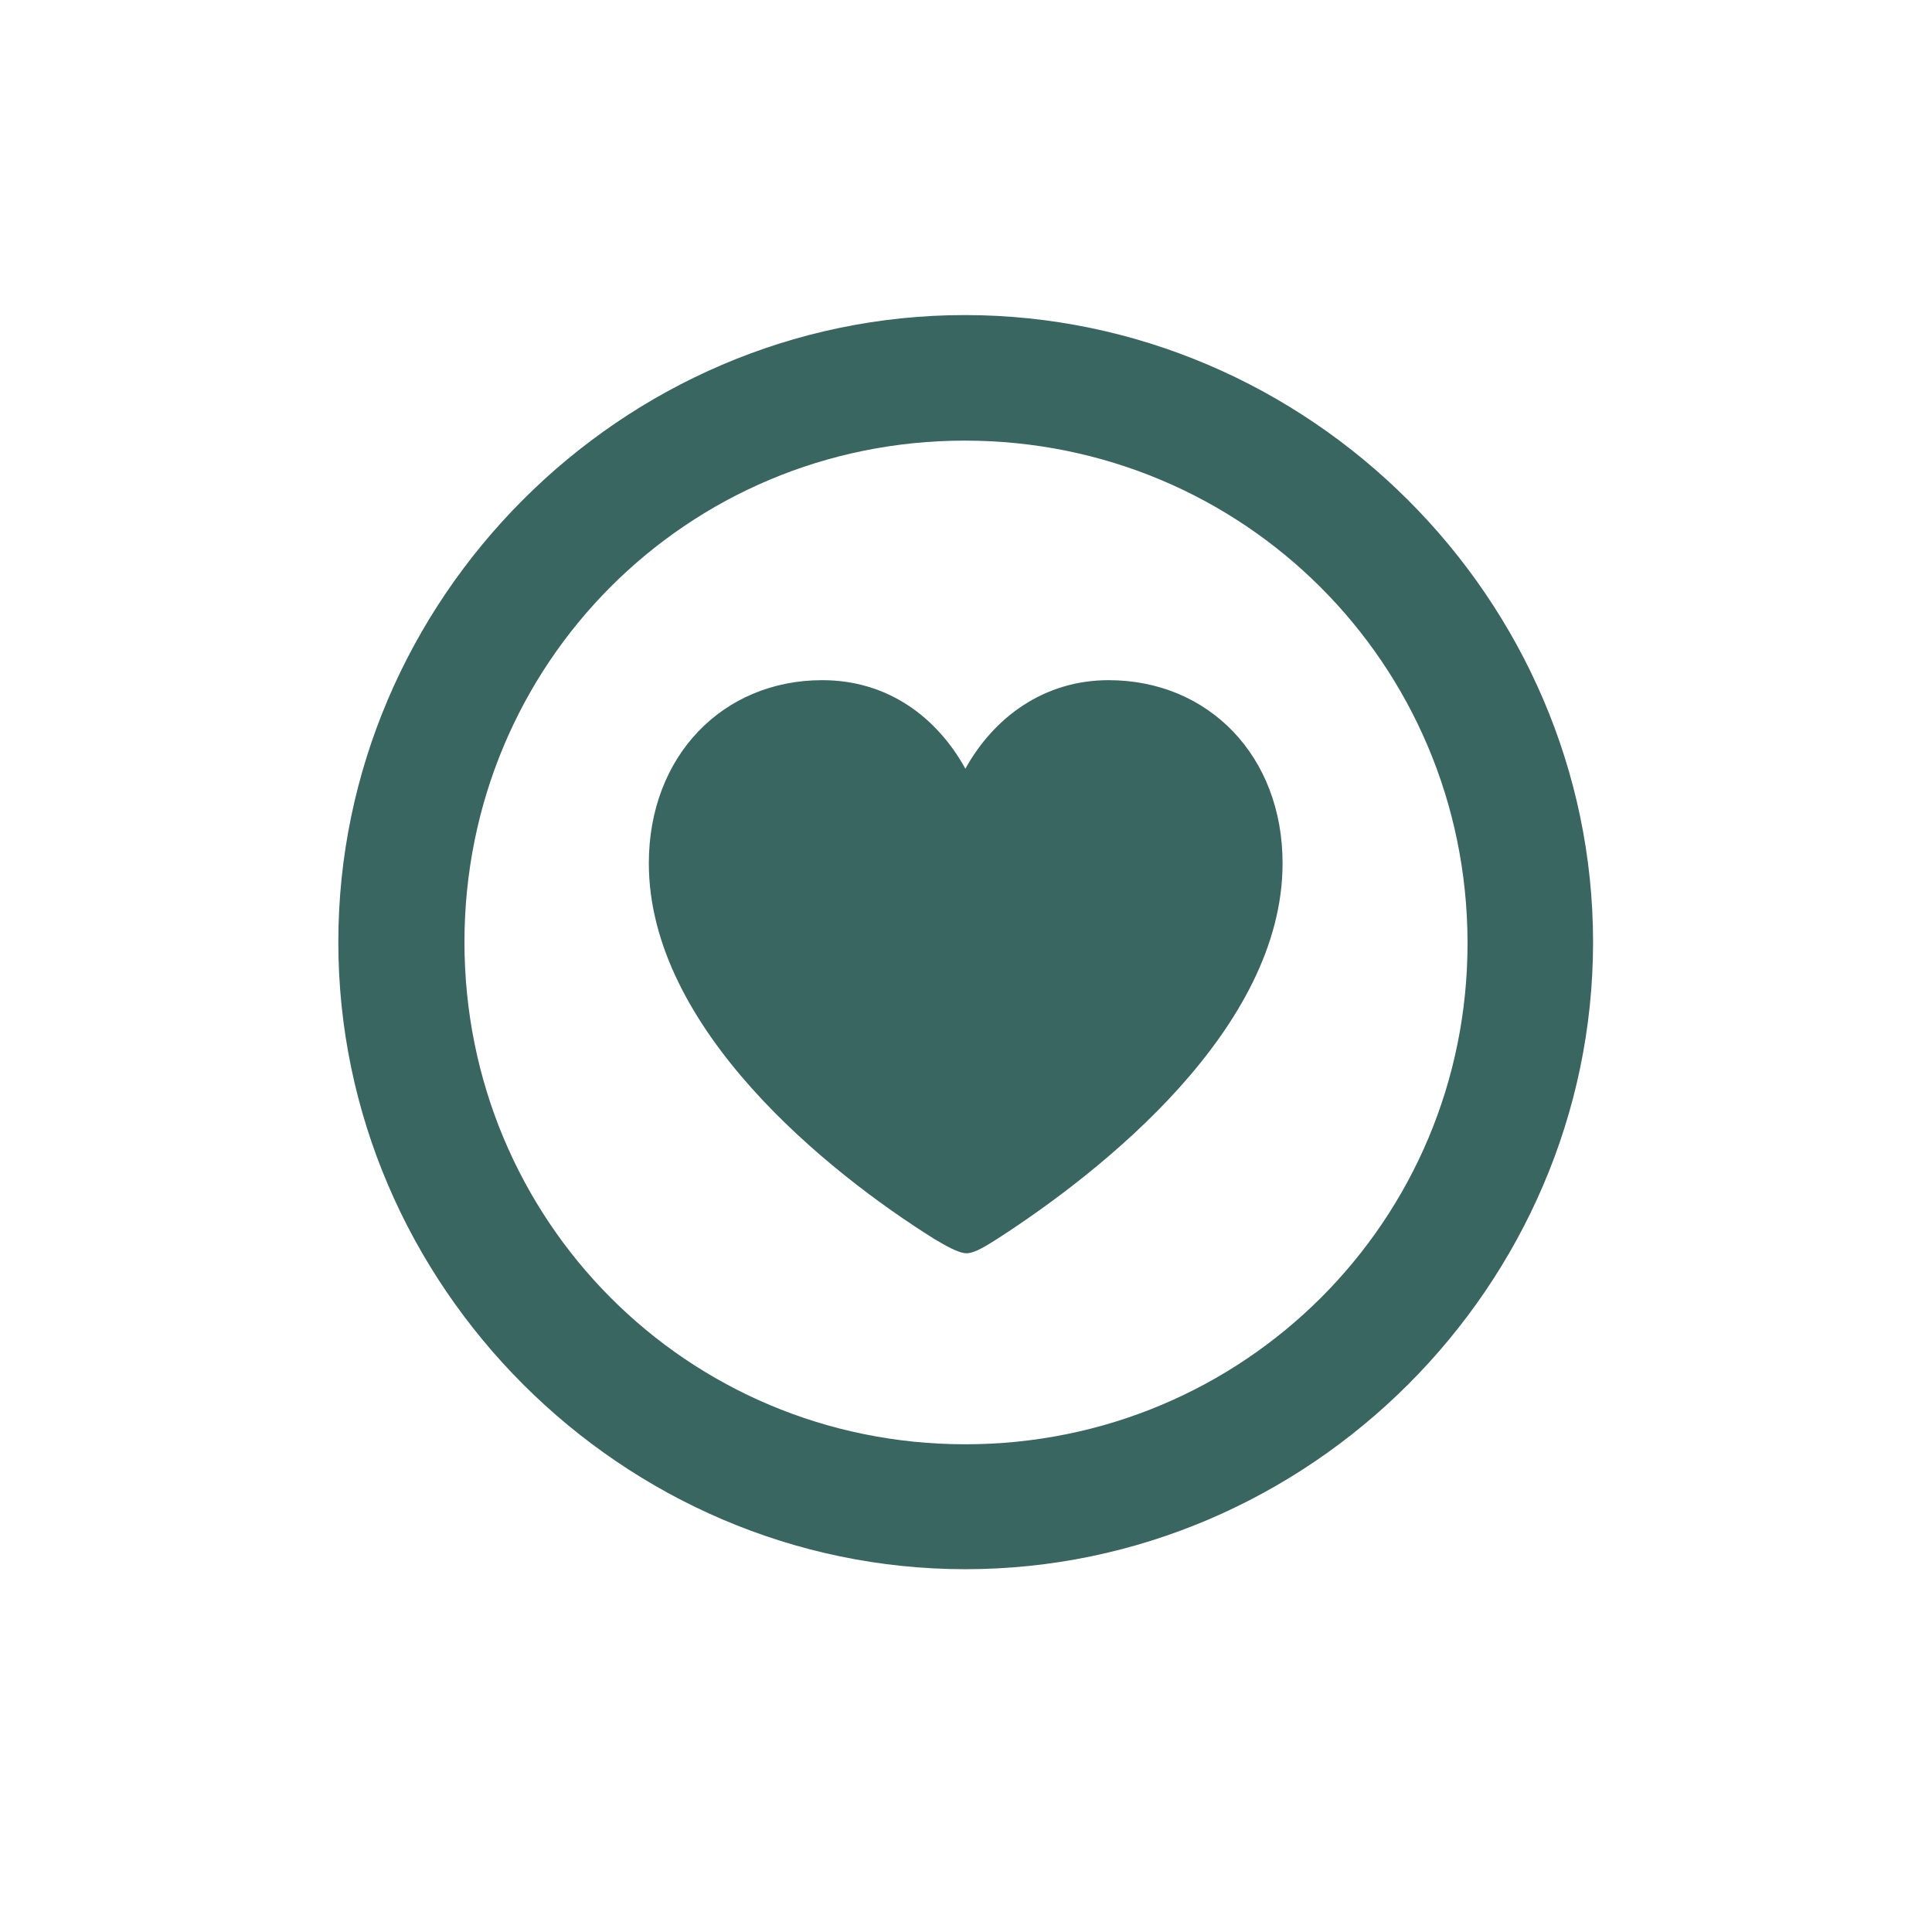 <svg xmlns="http://www.w3.org/2000/svg" width="111" height="111" viewBox="0 0 111 111" fill="none"><path d="M55.465 90.156C75.221 90.156 91.527 73.85 91.527 54.13C91.527 34.409 75.186 18.102 55.43 18.102C35.71 18.102 19.438 34.409 19.438 54.13C19.438 73.85 35.744 90.156 55.465 90.156ZM55.465 82.979C39.472 82.979 26.685 70.122 26.685 54.13C26.685 38.137 39.472 25.315 55.43 25.315C71.423 25.315 84.28 38.137 84.315 54.13C84.35 70.122 71.458 82.979 55.465 82.979ZM47.242 39.078C41.528 39.078 37.278 43.433 37.278 49.6C37.278 59.112 47.591 67.37 53.653 71.167C54.246 71.516 55.047 72.004 55.535 72.004C56.023 72.004 56.754 71.516 57.312 71.167C63.305 67.3 73.688 59.112 73.688 49.6C73.688 43.433 69.437 39.078 63.688 39.078C59.995 39.078 57.103 41.203 55.465 44.165C53.828 41.203 51.005 39.078 47.242 39.078Z" fill="#396660"></path></svg>